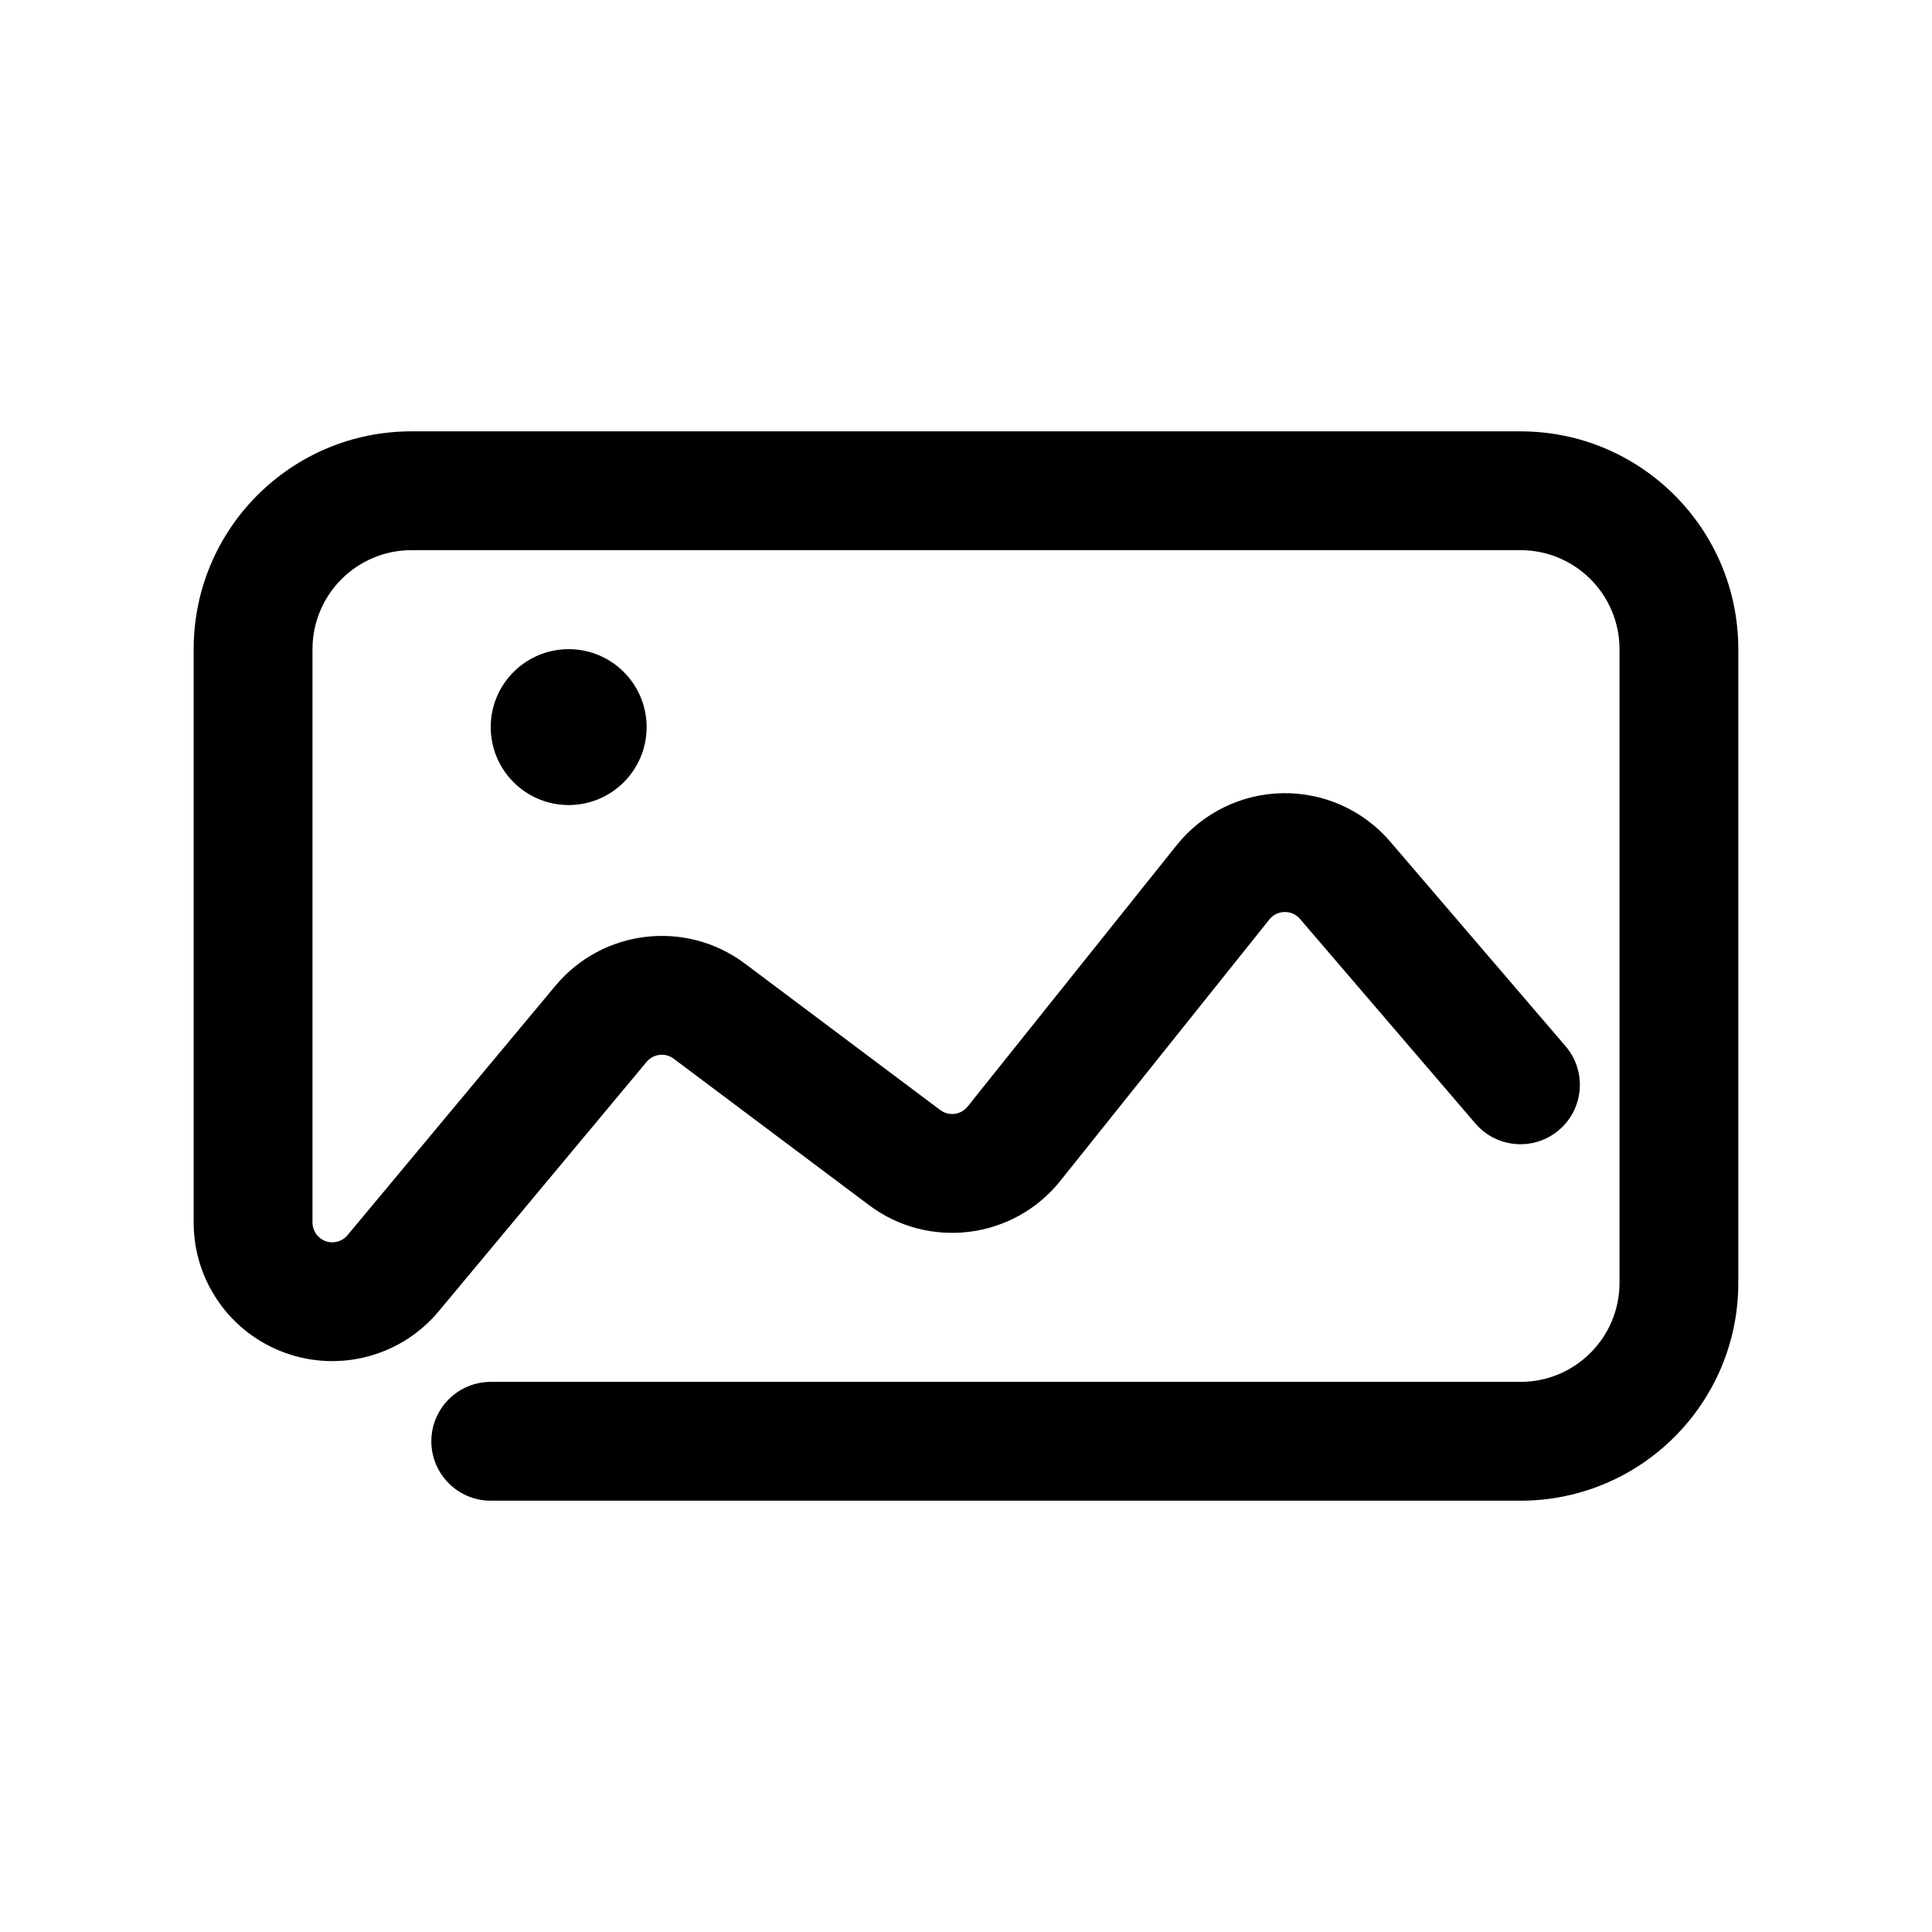 <?xml version="1.0" encoding="UTF-8"?>
<!-- Uploaded to: SVG Repo, www.svgrepo.com, Generator: SVG Repo Mixer Tools -->
<svg fill="#000000" width="800px" height="800px" version="1.1" viewBox="144 144 512 512" xmlns="http://www.w3.org/2000/svg">
 <g fill-rule="evenodd">
  <path d="m274.05 541.7h272.89c31.887 0 57.73-25.84 57.73-57.73v-167.93c0-31.887-25.844-57.73-57.73-57.73h-293.89c-31.887 0-57.73 25.844-57.73 57.73v151.94c0 15.469 9.68 29.281 24.227 34.531 14.547 5.269 30.836 0.859 40.723-11.023l55.086-66.082c1.785-2.141 4.953-2.519 7.18-0.84l51.746 38.793c15.867 11.926 38.328 9.07 50.715-6.422l55.418-69.297c0.988-1.215 2.457-1.93 4.012-1.949 1.574-0.043 3.062 0.629 4.07 1.824 0 0 46.5 54.223 46.5 54.223 5.644 6.59 15.594 7.367 22.188 1.699 6.59-5.644 7.367-15.594 1.699-22.188l-46.477-54.223c-7.117-8.312-17.57-13.016-28.508-12.824-10.934 0.188-21.223 5.227-28.066 13.77l-55.418 69.293c-1.785 2.207-4.977 2.606-7.242 0.902l-51.746-38.793c-15.637-11.734-37.742-9.152-50.254 5.879 0 0-55.082 66.082-55.082 66.082-1.406 1.703-3.738 2.332-5.816 1.574-2.078-0.754-3.465-2.727-3.465-4.93v-151.94c0-14.484 11.758-26.242 26.242-26.242h293.89c14.484 0 26.242 11.758 26.242 26.242v167.93c0 14.488-11.758 26.242-26.242 26.242h-272.89c-8.691 0-15.746 7.055-15.746 15.742 0 8.691 7.055 15.746 15.746 15.746z"/>
  <path d="m315.36 336.69c0 11.406-9.25 20.656-20.656 20.656-11.41 0-20.656-9.25-20.656-20.656 0-11.41 9.246-20.656 20.656-20.656 11.406 0 20.656 9.246 20.656 20.656"/>
 </g>
</svg>